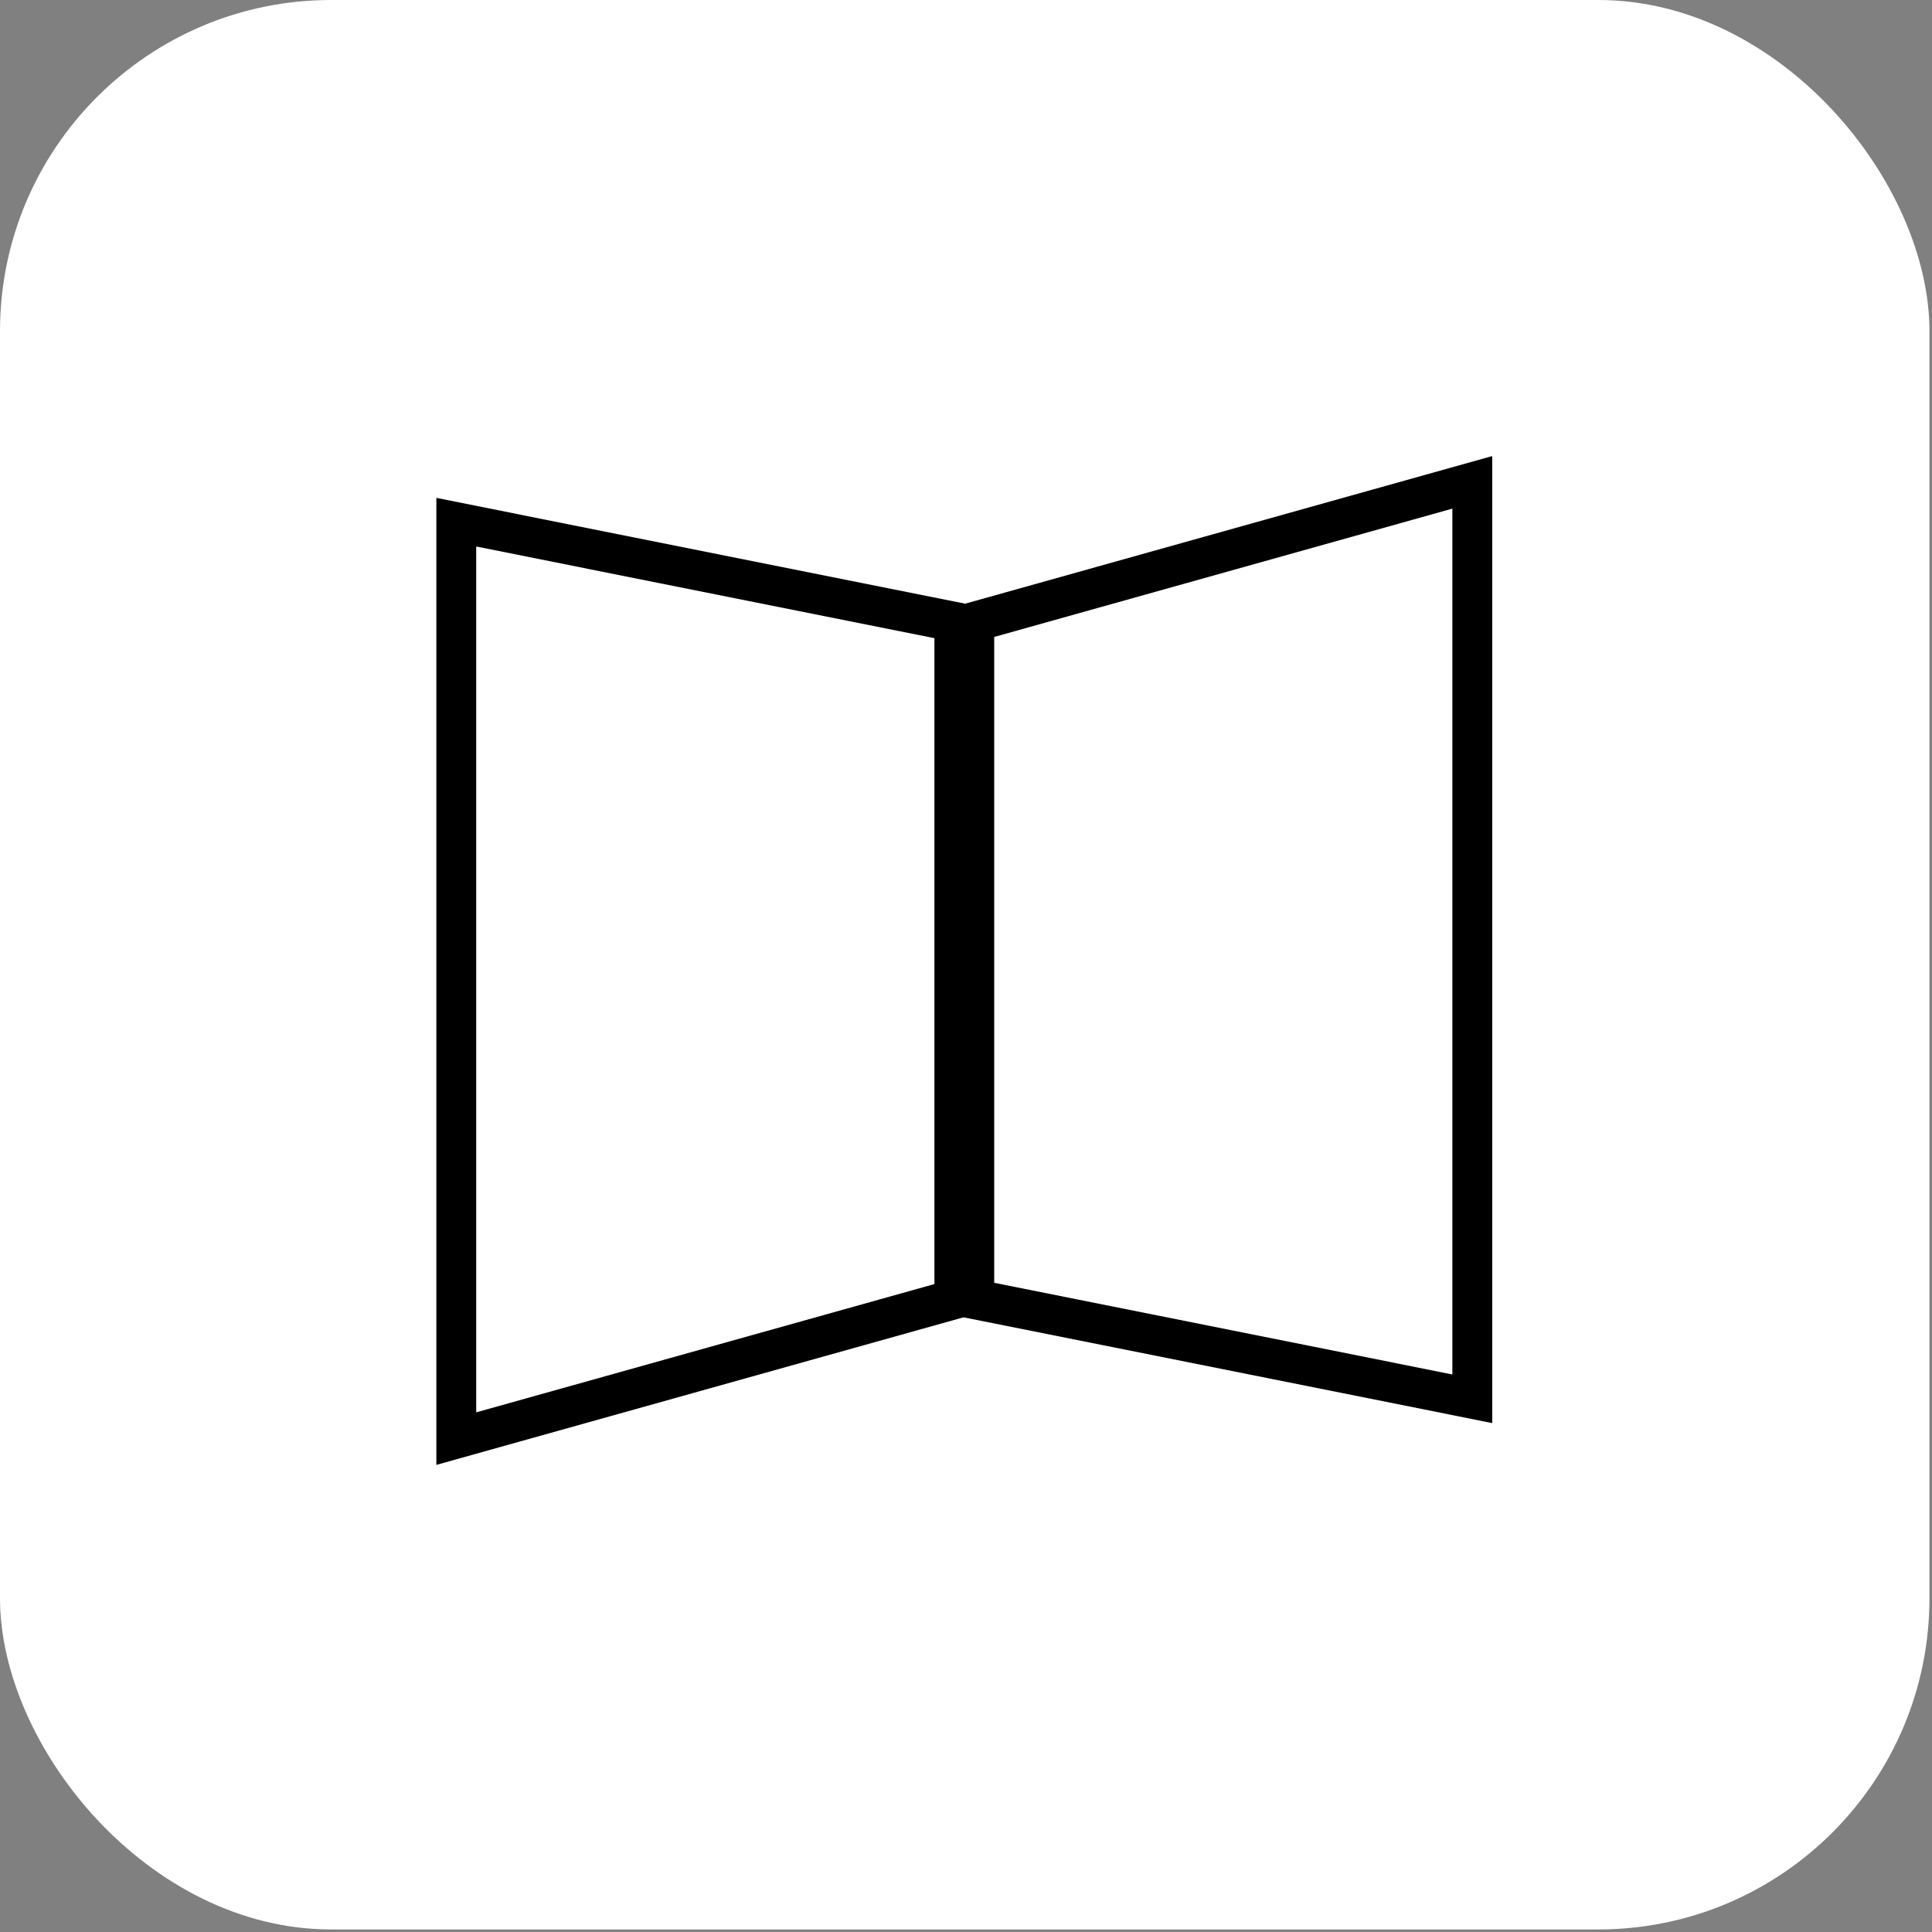 <svg width="35" height="35" viewBox="0 0 35 35" fill="none" xmlns="http://www.w3.org/2000/svg">
<rect x="0" y="0" width="35" height="35" fill="#808080" stroke="none"/>
<rect width="34.954" height="34.954" rx="6" fill="white"/>
<path d="M17.65 23.535V11.265L26.672 8.738V25.34L17.65 23.535Z" stroke="black" stroke-width="0.722"/>
<path d="M17.289 11.265L17.289 23.536L8.266 26.062L8.266 9.46L17.289 11.265Z" stroke="black" stroke-width="0.722"/>
</svg>
